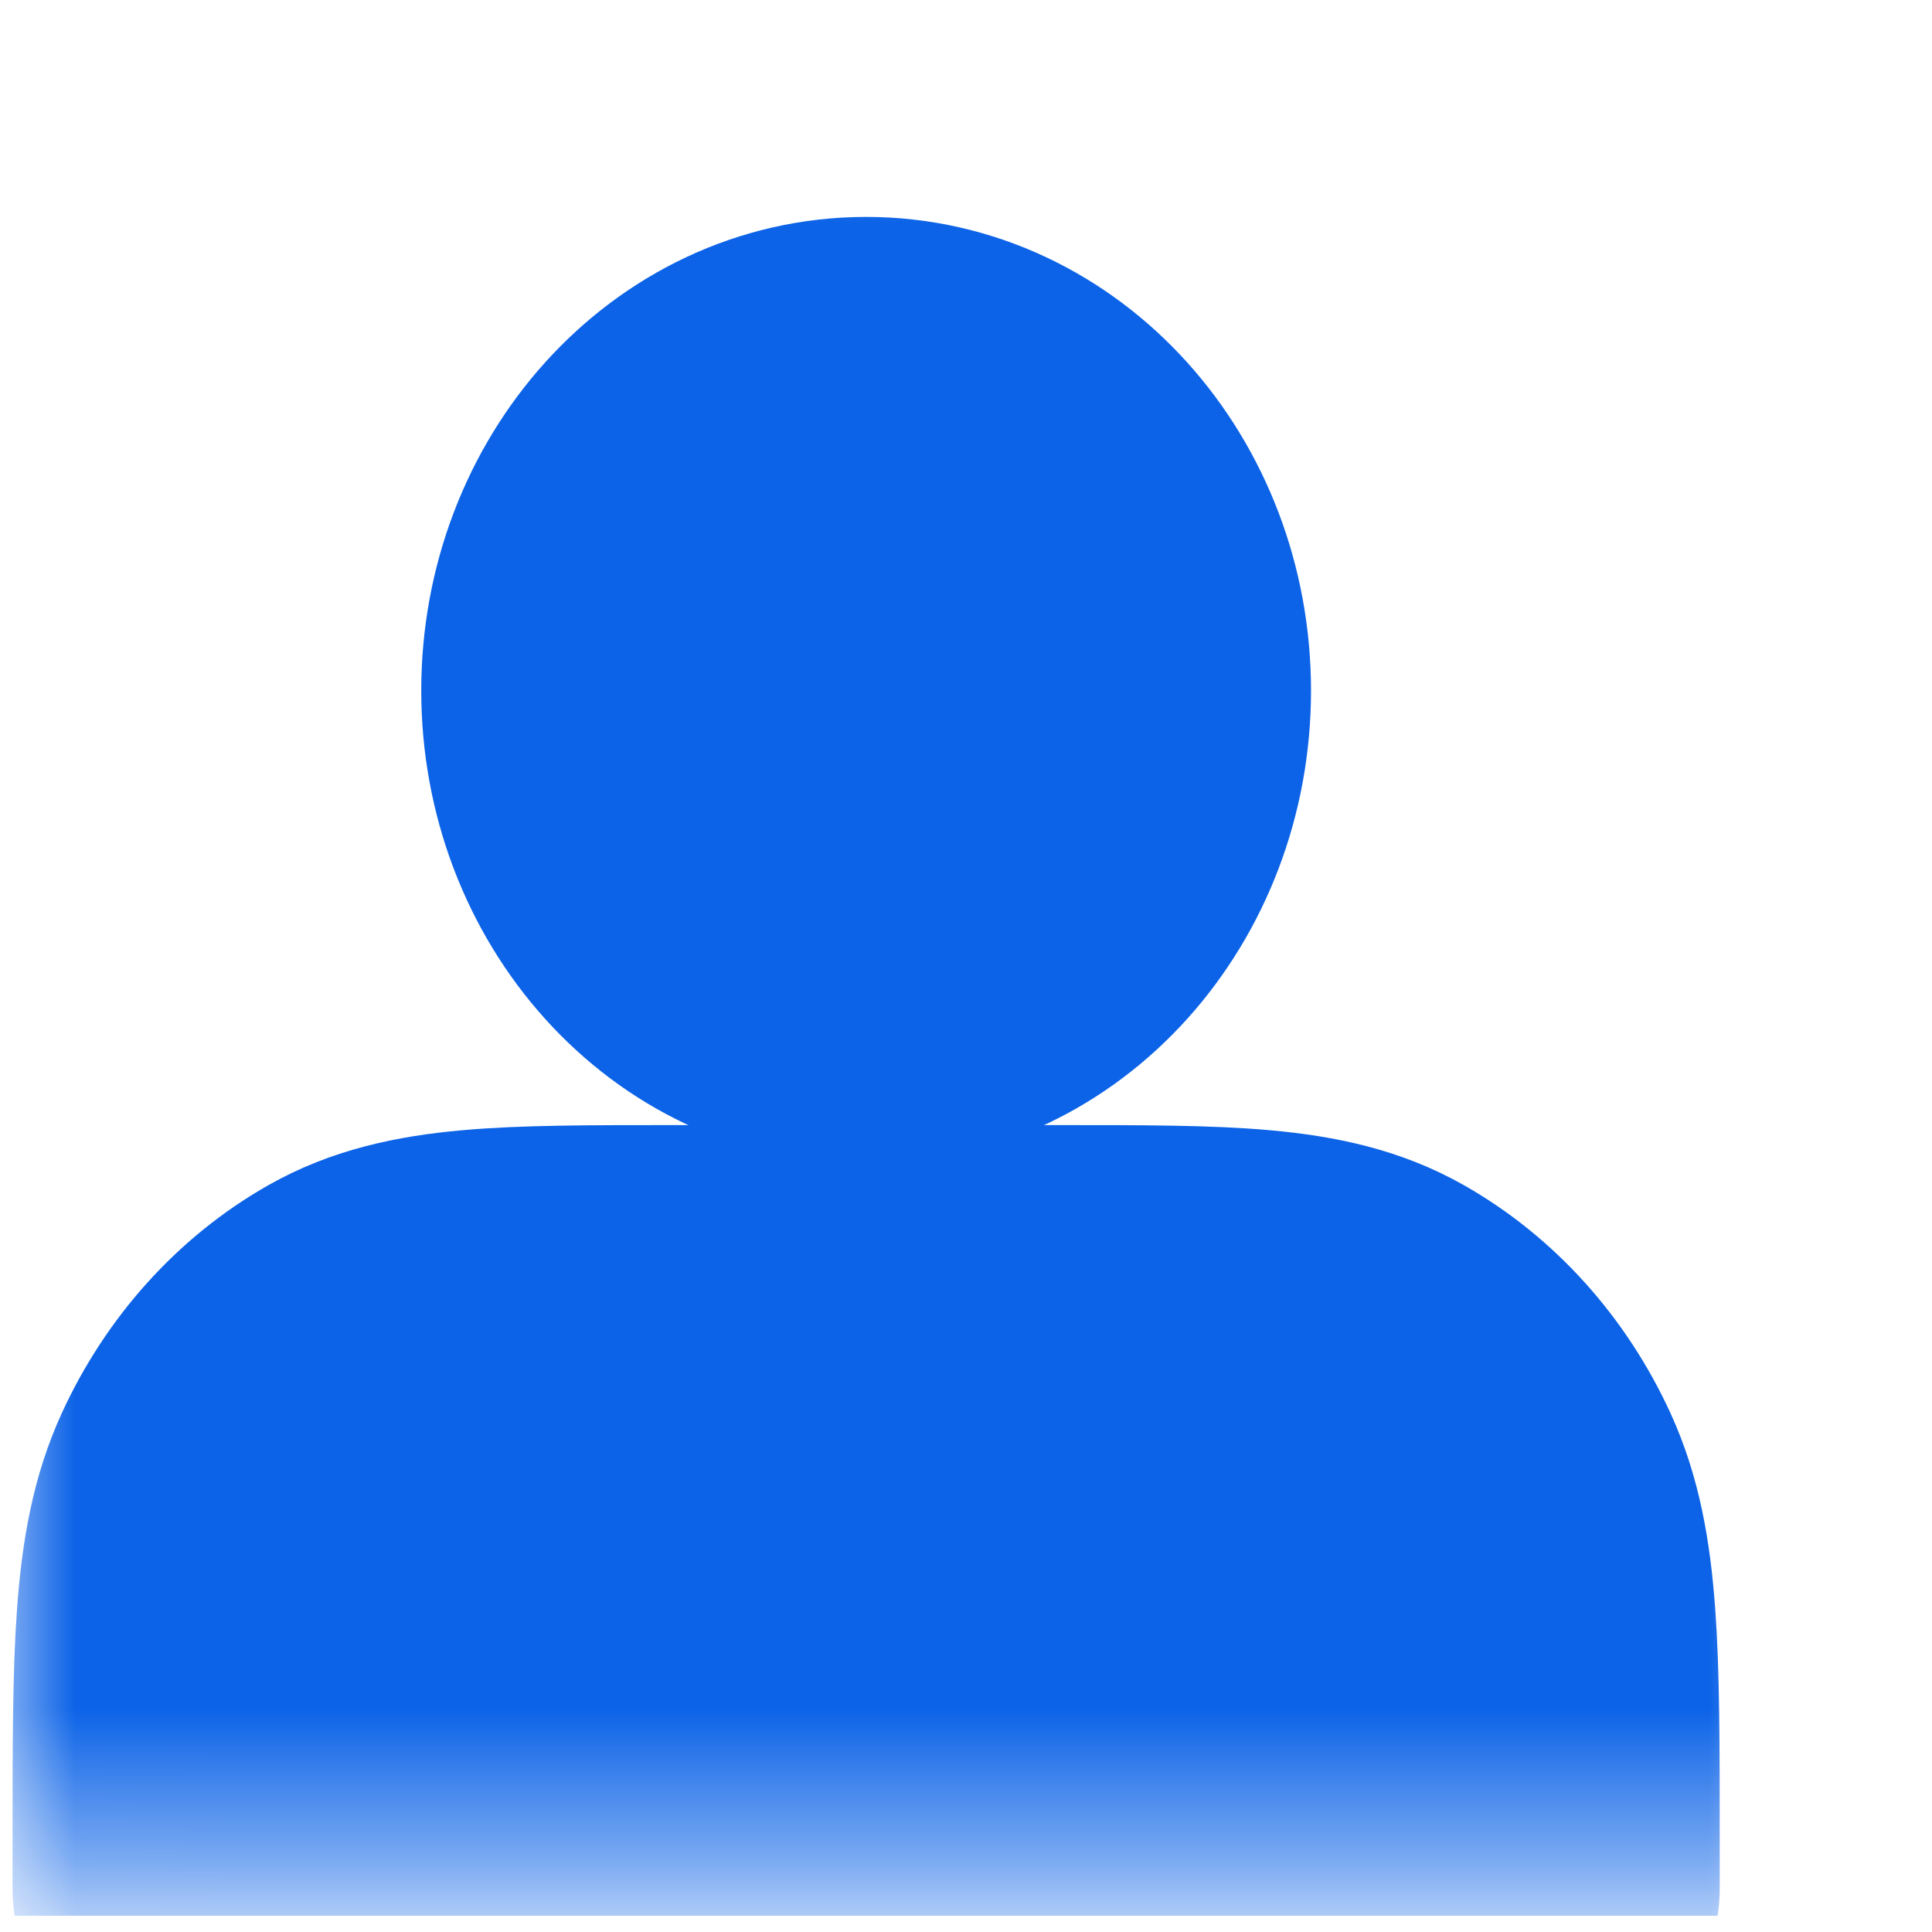 <?xml version="1.0" encoding="UTF-8"?> <svg xmlns="http://www.w3.org/2000/svg" width="13" height="13" viewBox="0 0 13 13" fill="none"> <g clip-path="url(#clip0_42_552)"> <mask id="mask0_42_552" style="mask-type:luminance" maskUnits="userSpaceOnUse" x="0" y="0" width="13" height="13"> <path d="M12.089 0.468H0.004V12.553H12.089V0.468Z" fill="white"></path> </mask> <g mask="url(#mask0_42_552)"> <path d="M5.828 6.592C6.795 6.592 7.578 5.721 7.578 4.647C7.578 3.573 6.795 2.703 5.828 2.703C4.862 2.703 4.078 3.573 4.078 4.647C4.078 5.721 4.862 6.592 5.828 6.592Z" fill="#0C63E7" stroke="#0C63E7" stroke-width="2.487" stroke-linecap="round" stroke-linejoin="round"></path> <path d="M1.328 12.37V12.703H10.328V12.37C10.328 11.125 10.328 10.503 10.11 10.027C9.918 9.609 9.612 9.269 9.236 9.056C8.808 8.814 8.248 8.814 7.128 8.814H4.528C3.408 8.814 2.848 8.814 2.42 9.056C2.044 9.269 1.738 9.609 1.546 10.027C1.328 10.503 1.328 11.125 1.328 12.37Z" fill="#0C63E7" stroke="#0C63E7" stroke-width="2.487" stroke-linecap="round" stroke-linejoin="round"></path> </g> </g> <defs> <clipPath id="clip0_42_552"> <rect width="12.085" height="12.891" fill="white" transform="translate(0.004)"></rect> </clipPath> </defs> </svg> 